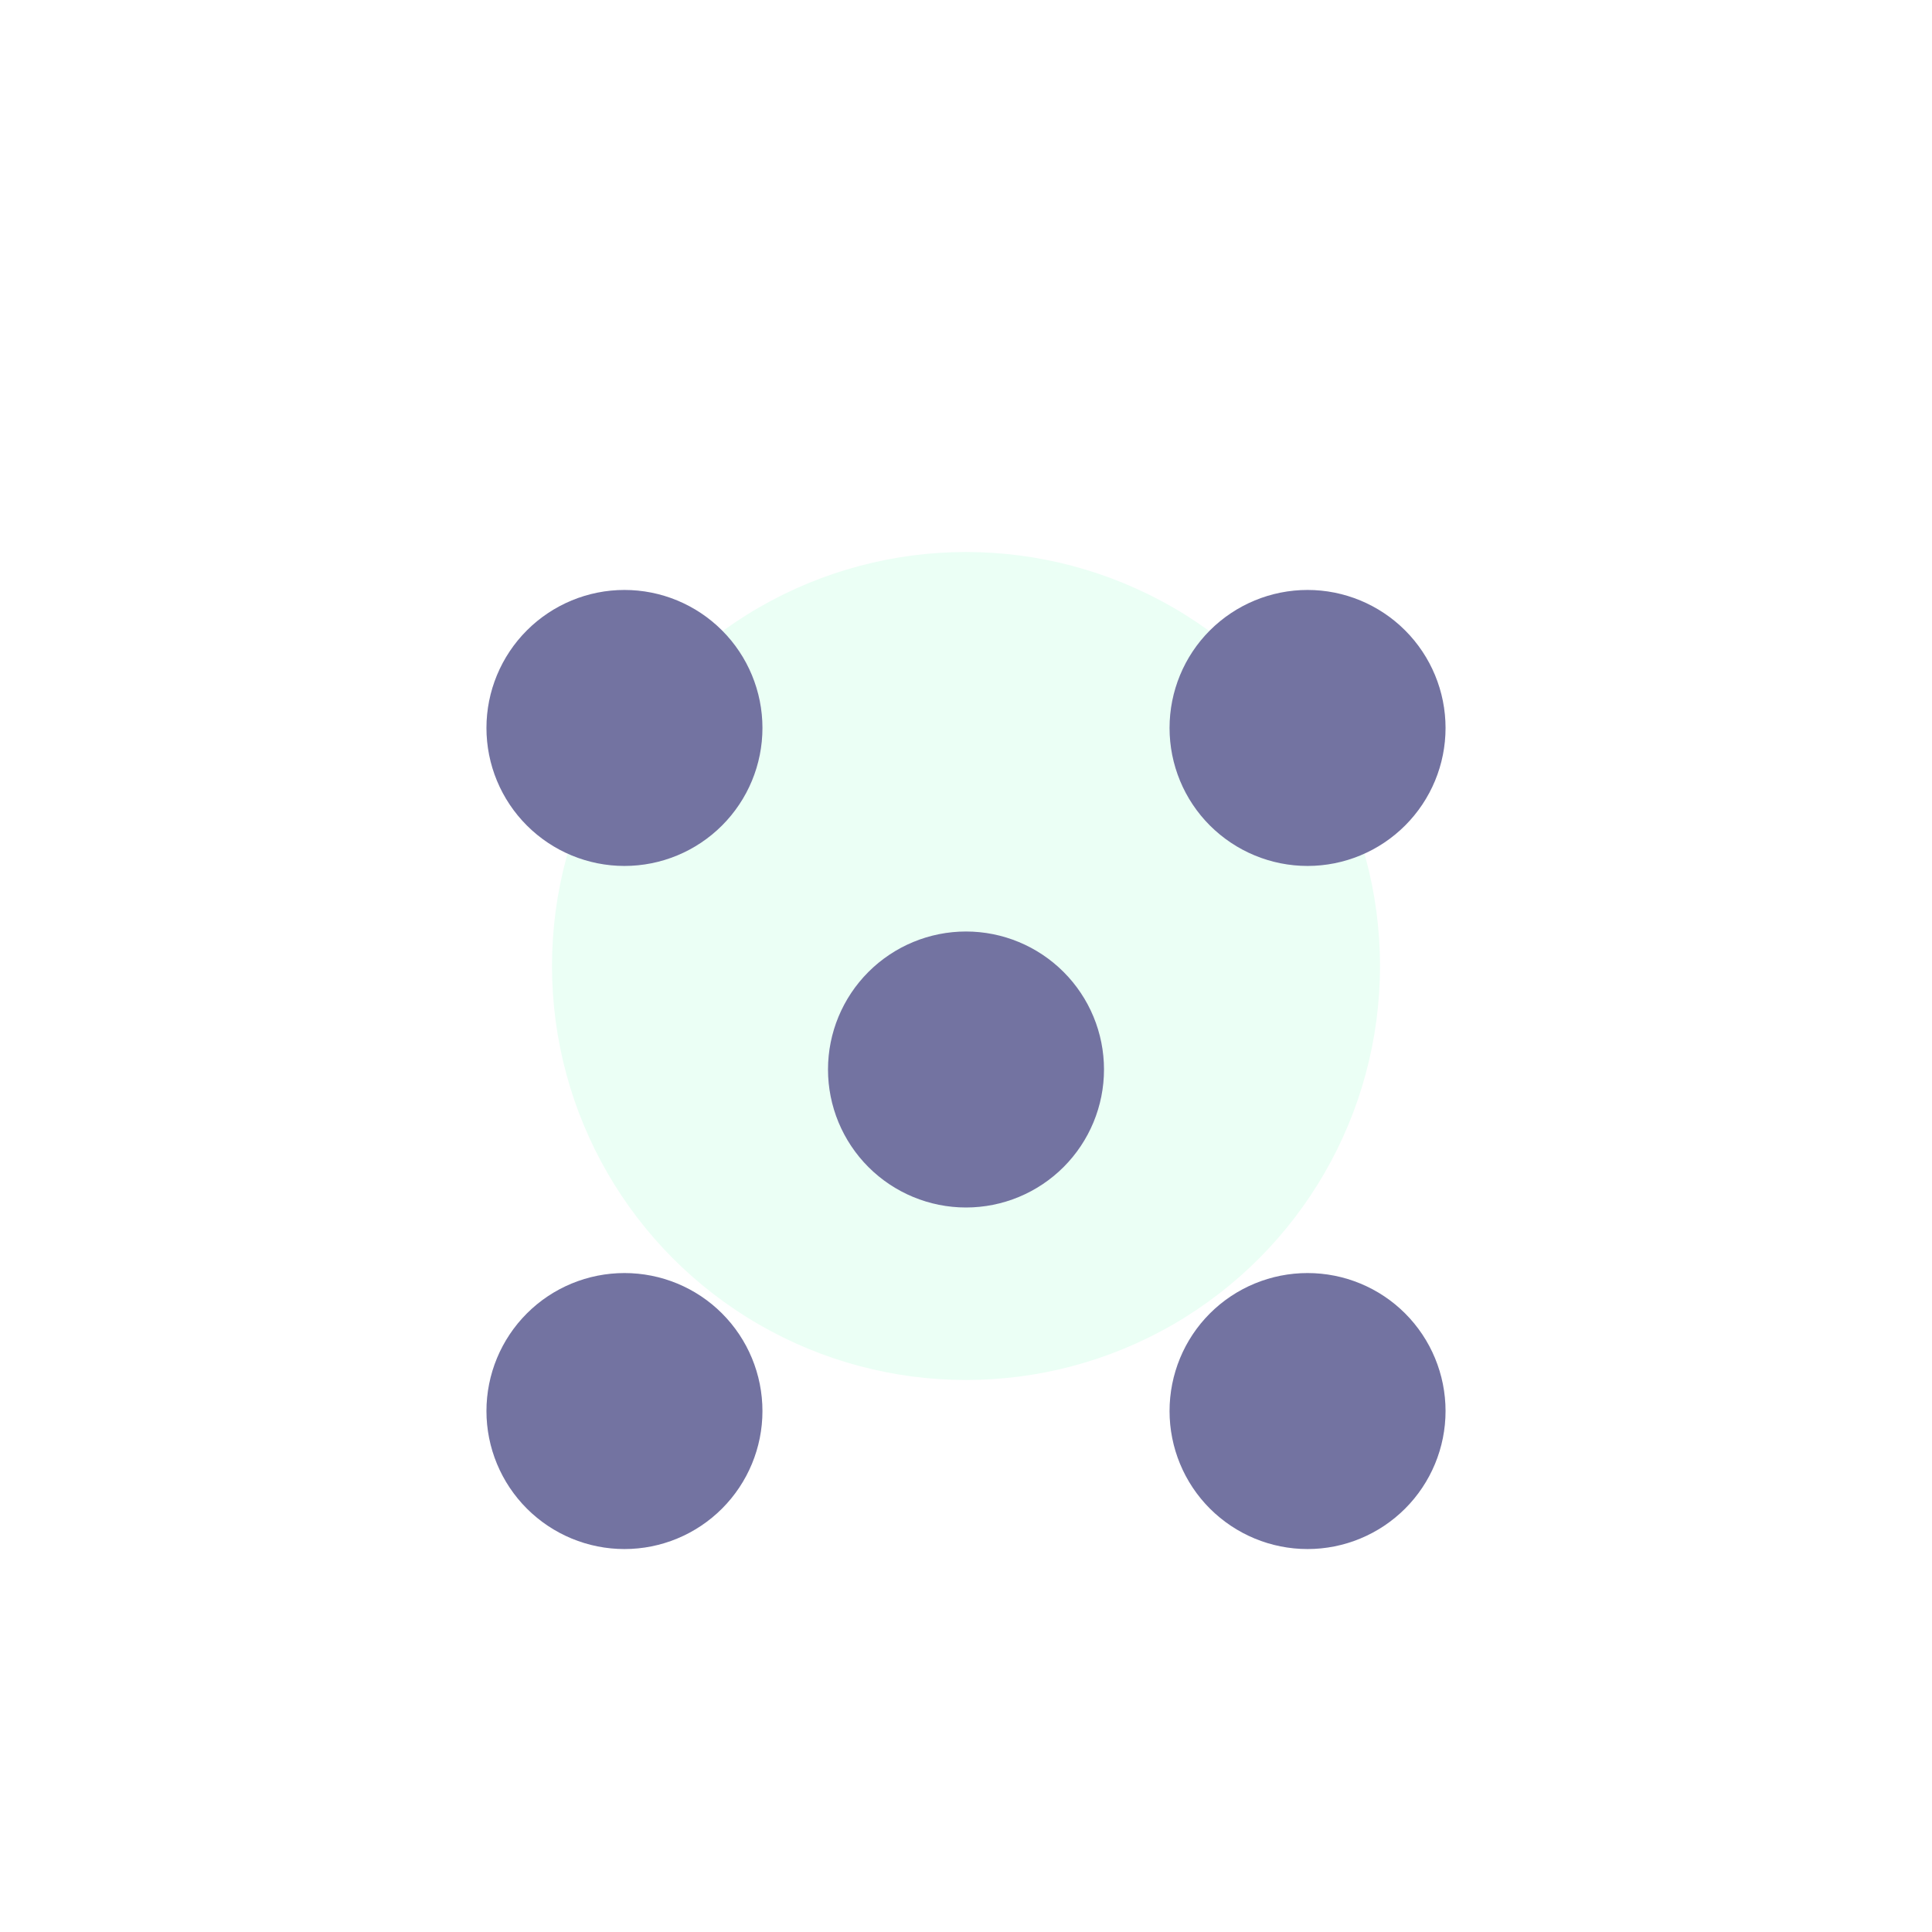 <svg width="28" height="28" viewBox="0 0 28 28" fill="none" xmlns="http://www.w3.org/2000/svg">
<g filter="url(#filter0_f_6755_27495)">
<circle cx="14" cy="14" r="6" fill="#EBFFF5"/>
</g>
<g filter="url(#filter1_di_6755_27495)">
<path fill-rule="evenodd" clip-rule="evenodd" d="M17.535 7.636C17.911 7.261 18.419 7.05 18.95 7.05C19.48 7.05 19.989 7.261 20.364 7.636C20.739 8.011 20.95 8.52 20.95 9.05C20.95 9.581 20.739 10.089 20.364 10.464C19.989 10.839 19.48 11.05 18.95 11.05C18.419 11.05 17.911 10.839 17.535 10.464C17.16 10.089 16.95 9.581 16.95 9.05C16.95 8.52 17.16 8.011 17.535 7.636ZM7.636 7.636C8.011 7.261 8.52 7.05 9.05 7.05C9.581 7.05 10.089 7.261 10.464 7.636C10.839 8.011 11.05 8.52 11.05 9.05C11.05 9.581 10.839 10.089 10.464 10.464C10.089 10.839 9.581 11.05 9.05 11.05C8.52 11.05 8.011 10.839 7.636 10.464C7.261 10.089 7.05 9.581 7.05 9.05C7.05 8.52 7.261 8.011 7.636 7.636ZM12.586 12.586C12.961 12.211 13.47 12 14 12C14.53 12 15.039 12.211 15.414 12.586C15.789 12.961 16 13.469 16 14C16 14.53 15.789 15.039 15.414 15.414C15.039 15.789 14.53 16 14 16C13.47 16 12.961 15.789 12.586 15.414C12.211 15.039 12 14.53 12 14C12 13.469 12.211 12.961 12.586 12.586ZM17.535 17.535C17.911 17.16 18.419 16.95 18.95 16.95C19.48 16.95 19.989 17.16 20.364 17.535C20.739 17.91 20.95 18.419 20.95 18.95C20.95 19.48 20.739 19.989 20.364 20.364C19.989 20.739 19.48 20.95 18.95 20.95C18.419 20.95 17.911 20.739 17.535 20.364C17.16 19.989 16.95 19.48 16.95 18.95C16.95 18.419 17.16 17.91 17.535 17.535ZM7.636 17.535C8.011 17.16 8.52 16.95 9.05 16.95C9.581 16.95 10.089 17.16 10.464 17.535C10.839 17.91 11.05 18.419 11.05 18.95C11.05 19.48 10.839 19.989 10.464 20.364C10.089 20.739 9.581 20.95 9.05 20.95C8.52 20.95 8.011 20.739 7.636 20.364C7.261 19.989 7.05 19.48 7.05 18.95C7.05 18.419 7.261 17.91 7.636 17.535Z" fill="#7373A1"/>
</g>
<defs>
<filter id="filter0_f_6755_27495" x="0" y="0" width="28" height="28" filterUnits="userSpaceOnUse" color-interpolation-filters="sRGB">
<feFlood flood-opacity="0" result="BackgroundImageFix"/>
<feBlend mode="normal" in="SourceGraphic" in2="BackgroundImageFix" result="shape"/>
<feGaussianBlur stdDeviation="4" result="effect1_foregroundBlur_6755_27495"/>
</filter>
<filter id="filter1_di_6755_27495" x="7.051" y="7.05" width="13.898" height="14.899" filterUnits="userSpaceOnUse" color-interpolation-filters="sRGB">
<feFlood flood-opacity="0" result="BackgroundImageFix"/>
<feColorMatrix in="SourceAlpha" type="matrix" values="0 0 0 0 0 0 0 0 0 0 0 0 0 0 0 0 0 0 127 0" result="hardAlpha"/>
<feOffset dy="0.5"/>
<feComposite in2="hardAlpha" operator="out"/>
<feColorMatrix type="matrix" values="0 0 0 0 1 0 0 0 0 1 0 0 0 0 1 0 0 0 1 0"/>
<feBlend mode="normal" in2="BackgroundImageFix" result="effect1_dropShadow_6755_27495"/>
<feBlend mode="normal" in="SourceGraphic" in2="effect1_dropShadow_6755_27495" result="shape"/>
<feColorMatrix in="SourceAlpha" type="matrix" values="0 0 0 0 0 0 0 0 0 0 0 0 0 0 0 0 0 0 127 0" result="hardAlpha"/>
<feOffset dy="1"/>
<feGaussianBlur stdDeviation="0.5"/>
<feComposite in2="hardAlpha" operator="arithmetic" k2="-1" k3="1"/>
<feColorMatrix type="matrix" values="0 0 0 0 0.173 0 0 0 0 0.173 0 0 0 0 0.259 0 0 0 1 0"/>
<feBlend mode="normal" in2="shape" result="effect2_innerShadow_6755_27495"/>
</filter>
</defs>
</svg>
